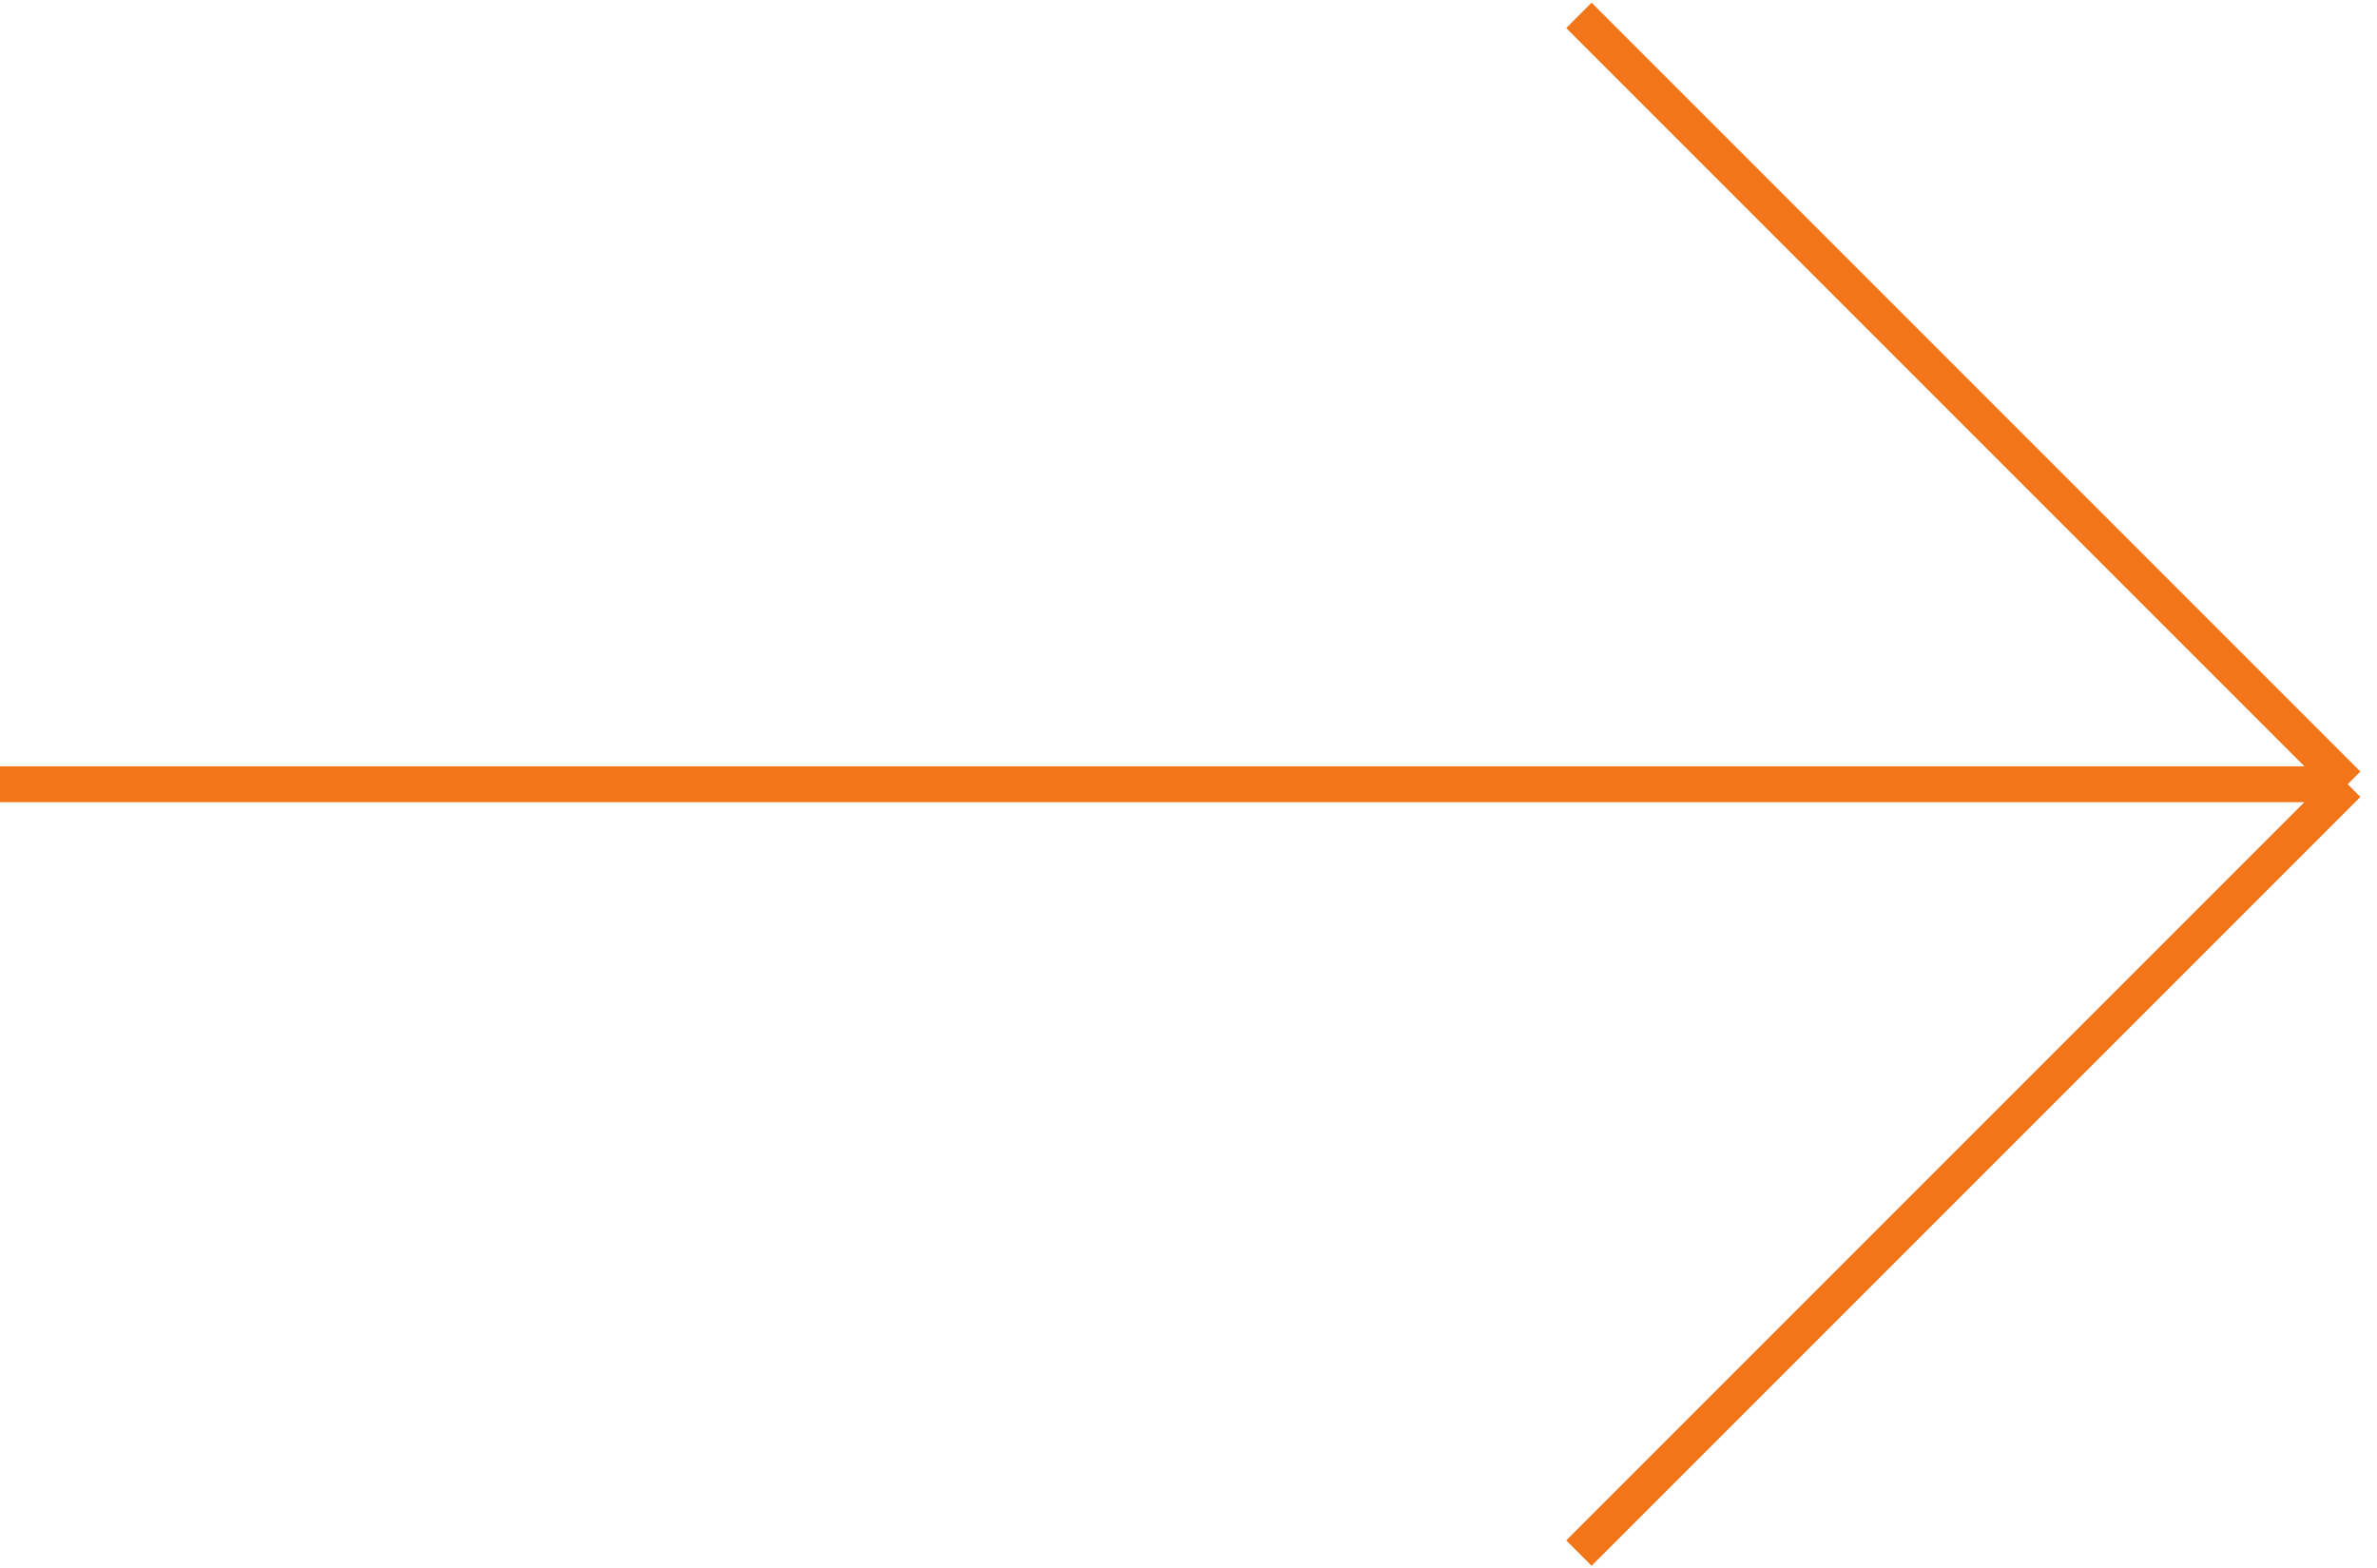 <?xml version="1.0" encoding="UTF-8"?> <svg xmlns="http://www.w3.org/2000/svg" width="464" height="306" viewBox="0 0 464 306" fill="none"><path d="M0 153.071H458.28M458.28 153.071L308.21 3M458.28 153.071L308.21 303.141" stroke="#F2751A" stroke-width="7"></path></svg> 